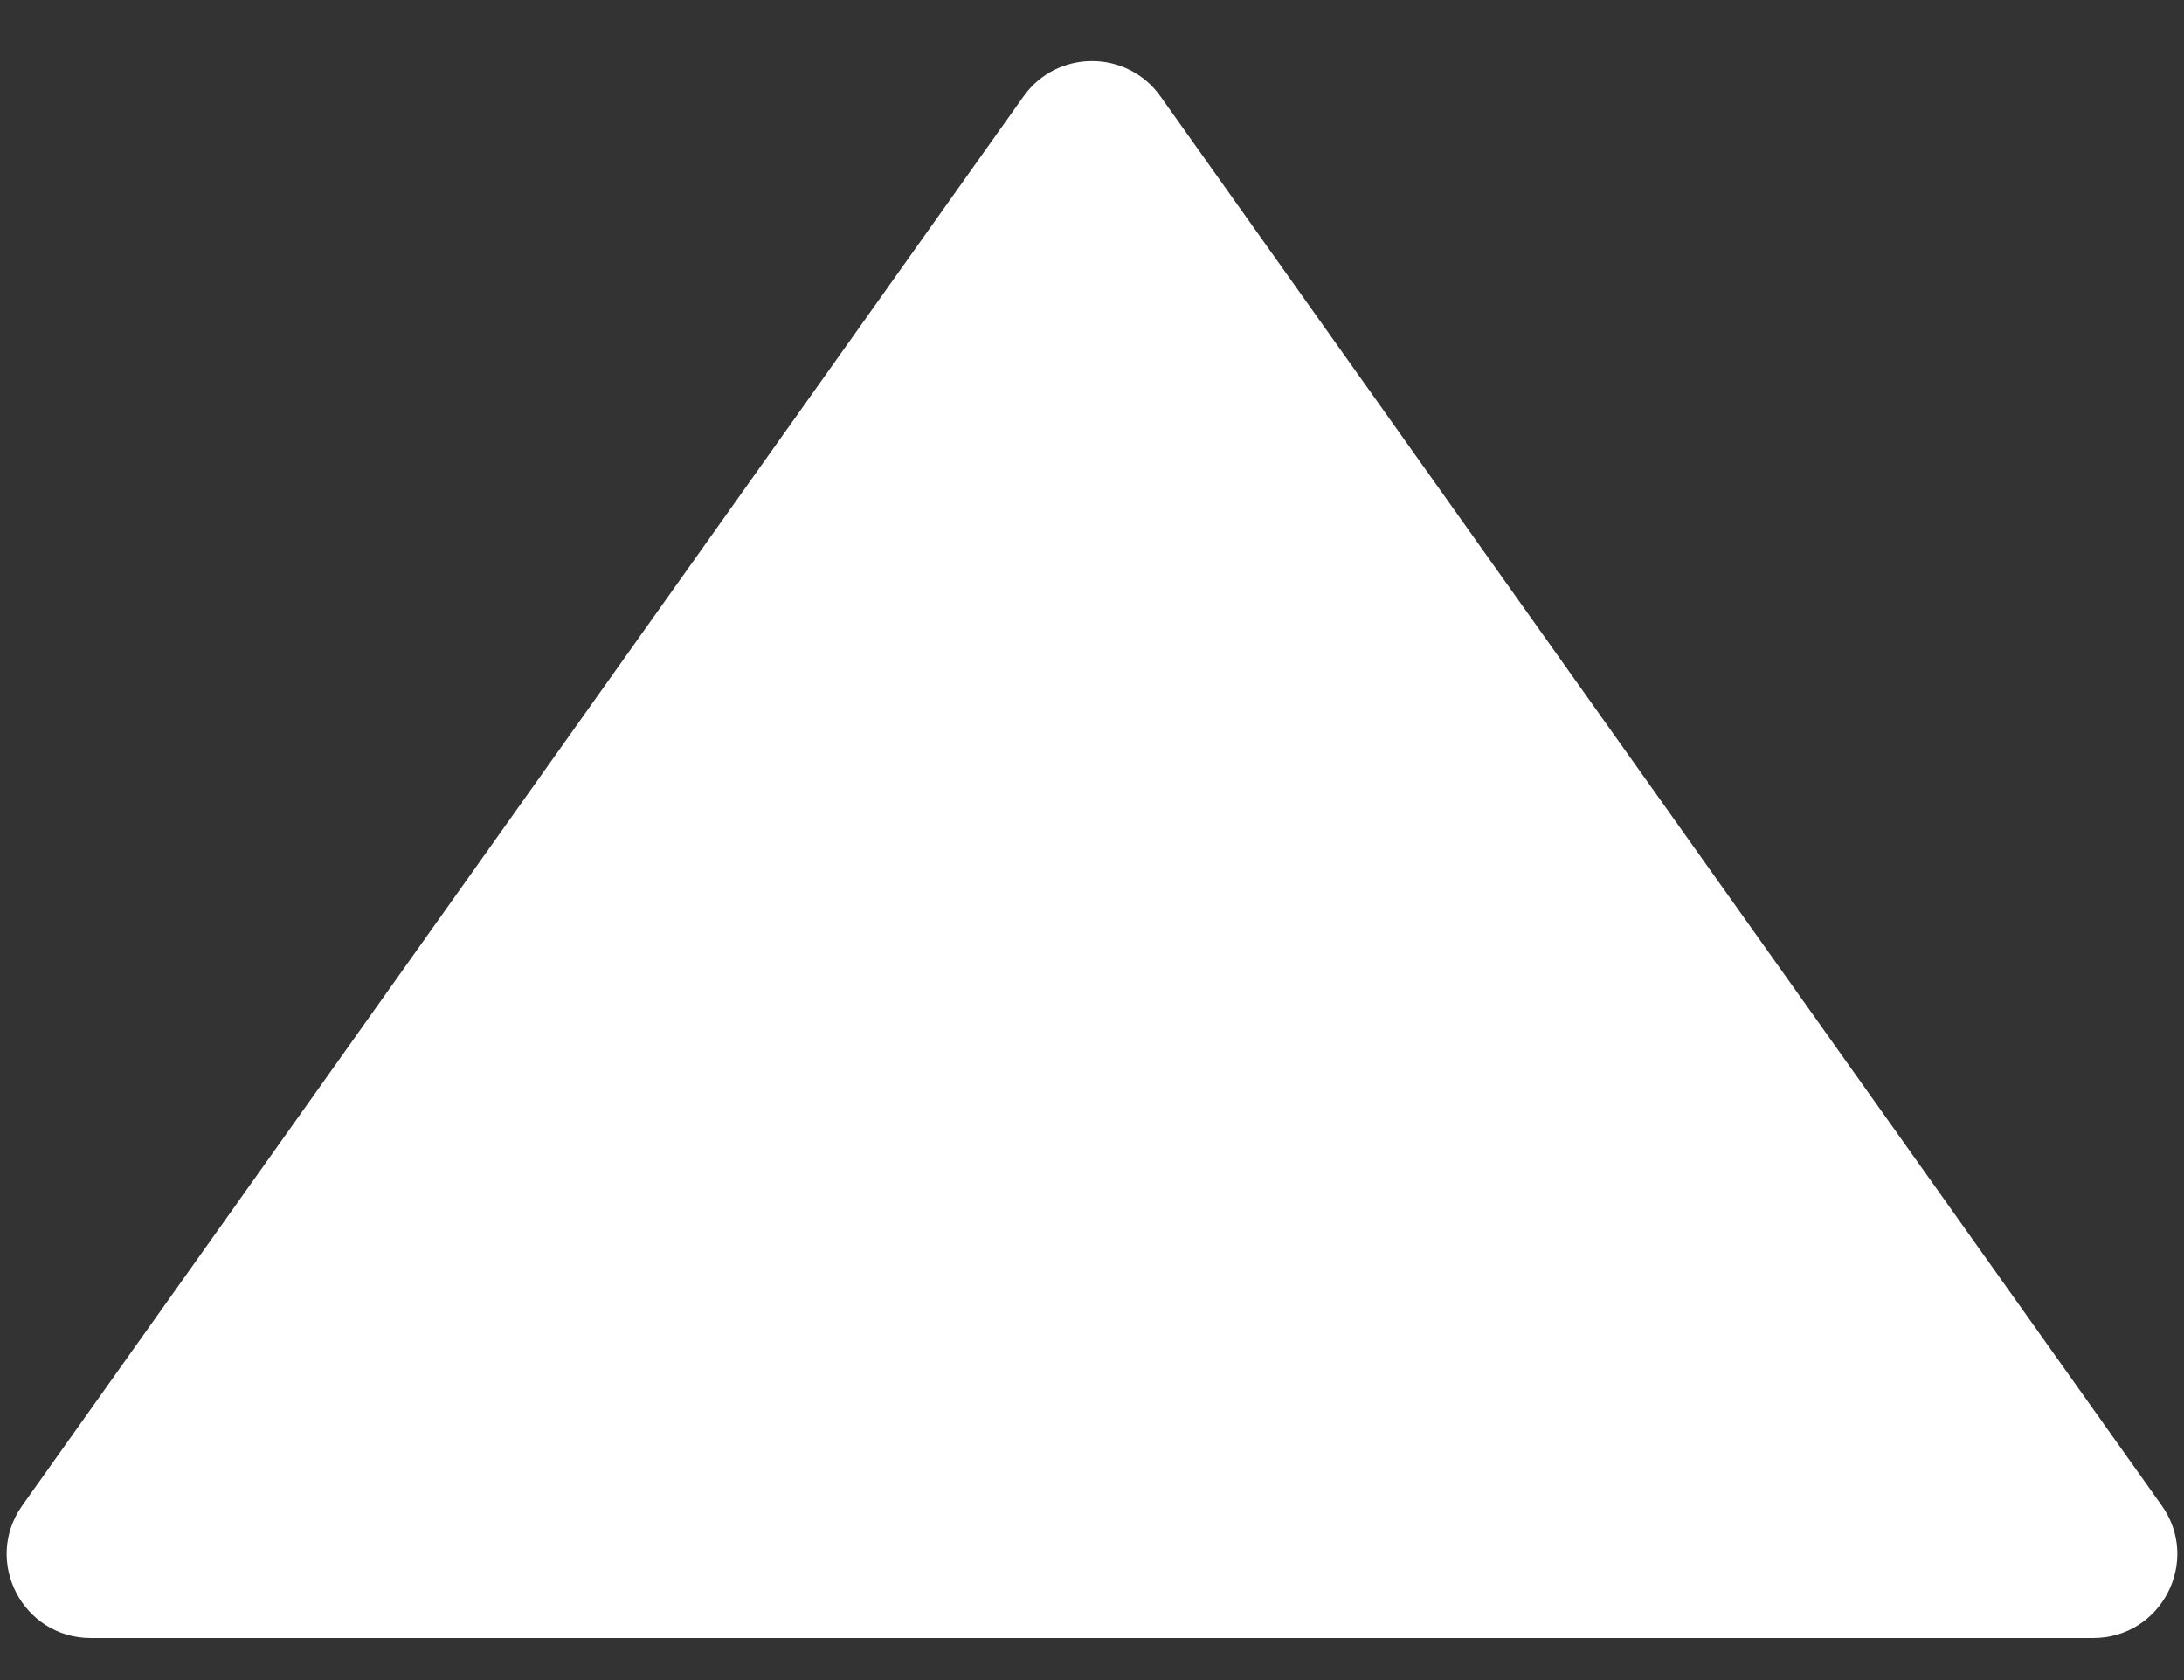 <svg width="26" height="20" viewBox="0 0 26 20" fill="none" xmlns="http://www.w3.org/2000/svg">
<rect x="0" y="0" width="26" height="20" fill="#333333" stroke="none"/>
<path id="Polygon 7" d="M12.185 1.147C12.584 0.586 13.416 0.586 13.815 1.147L25.734 17.921C26.205 18.583 25.731 19.5 24.919 19.5H1.081C0.269 19.5 -0.205 18.583 0.266 17.921L12.185 1.147Z" fill="white"/>
</svg>
